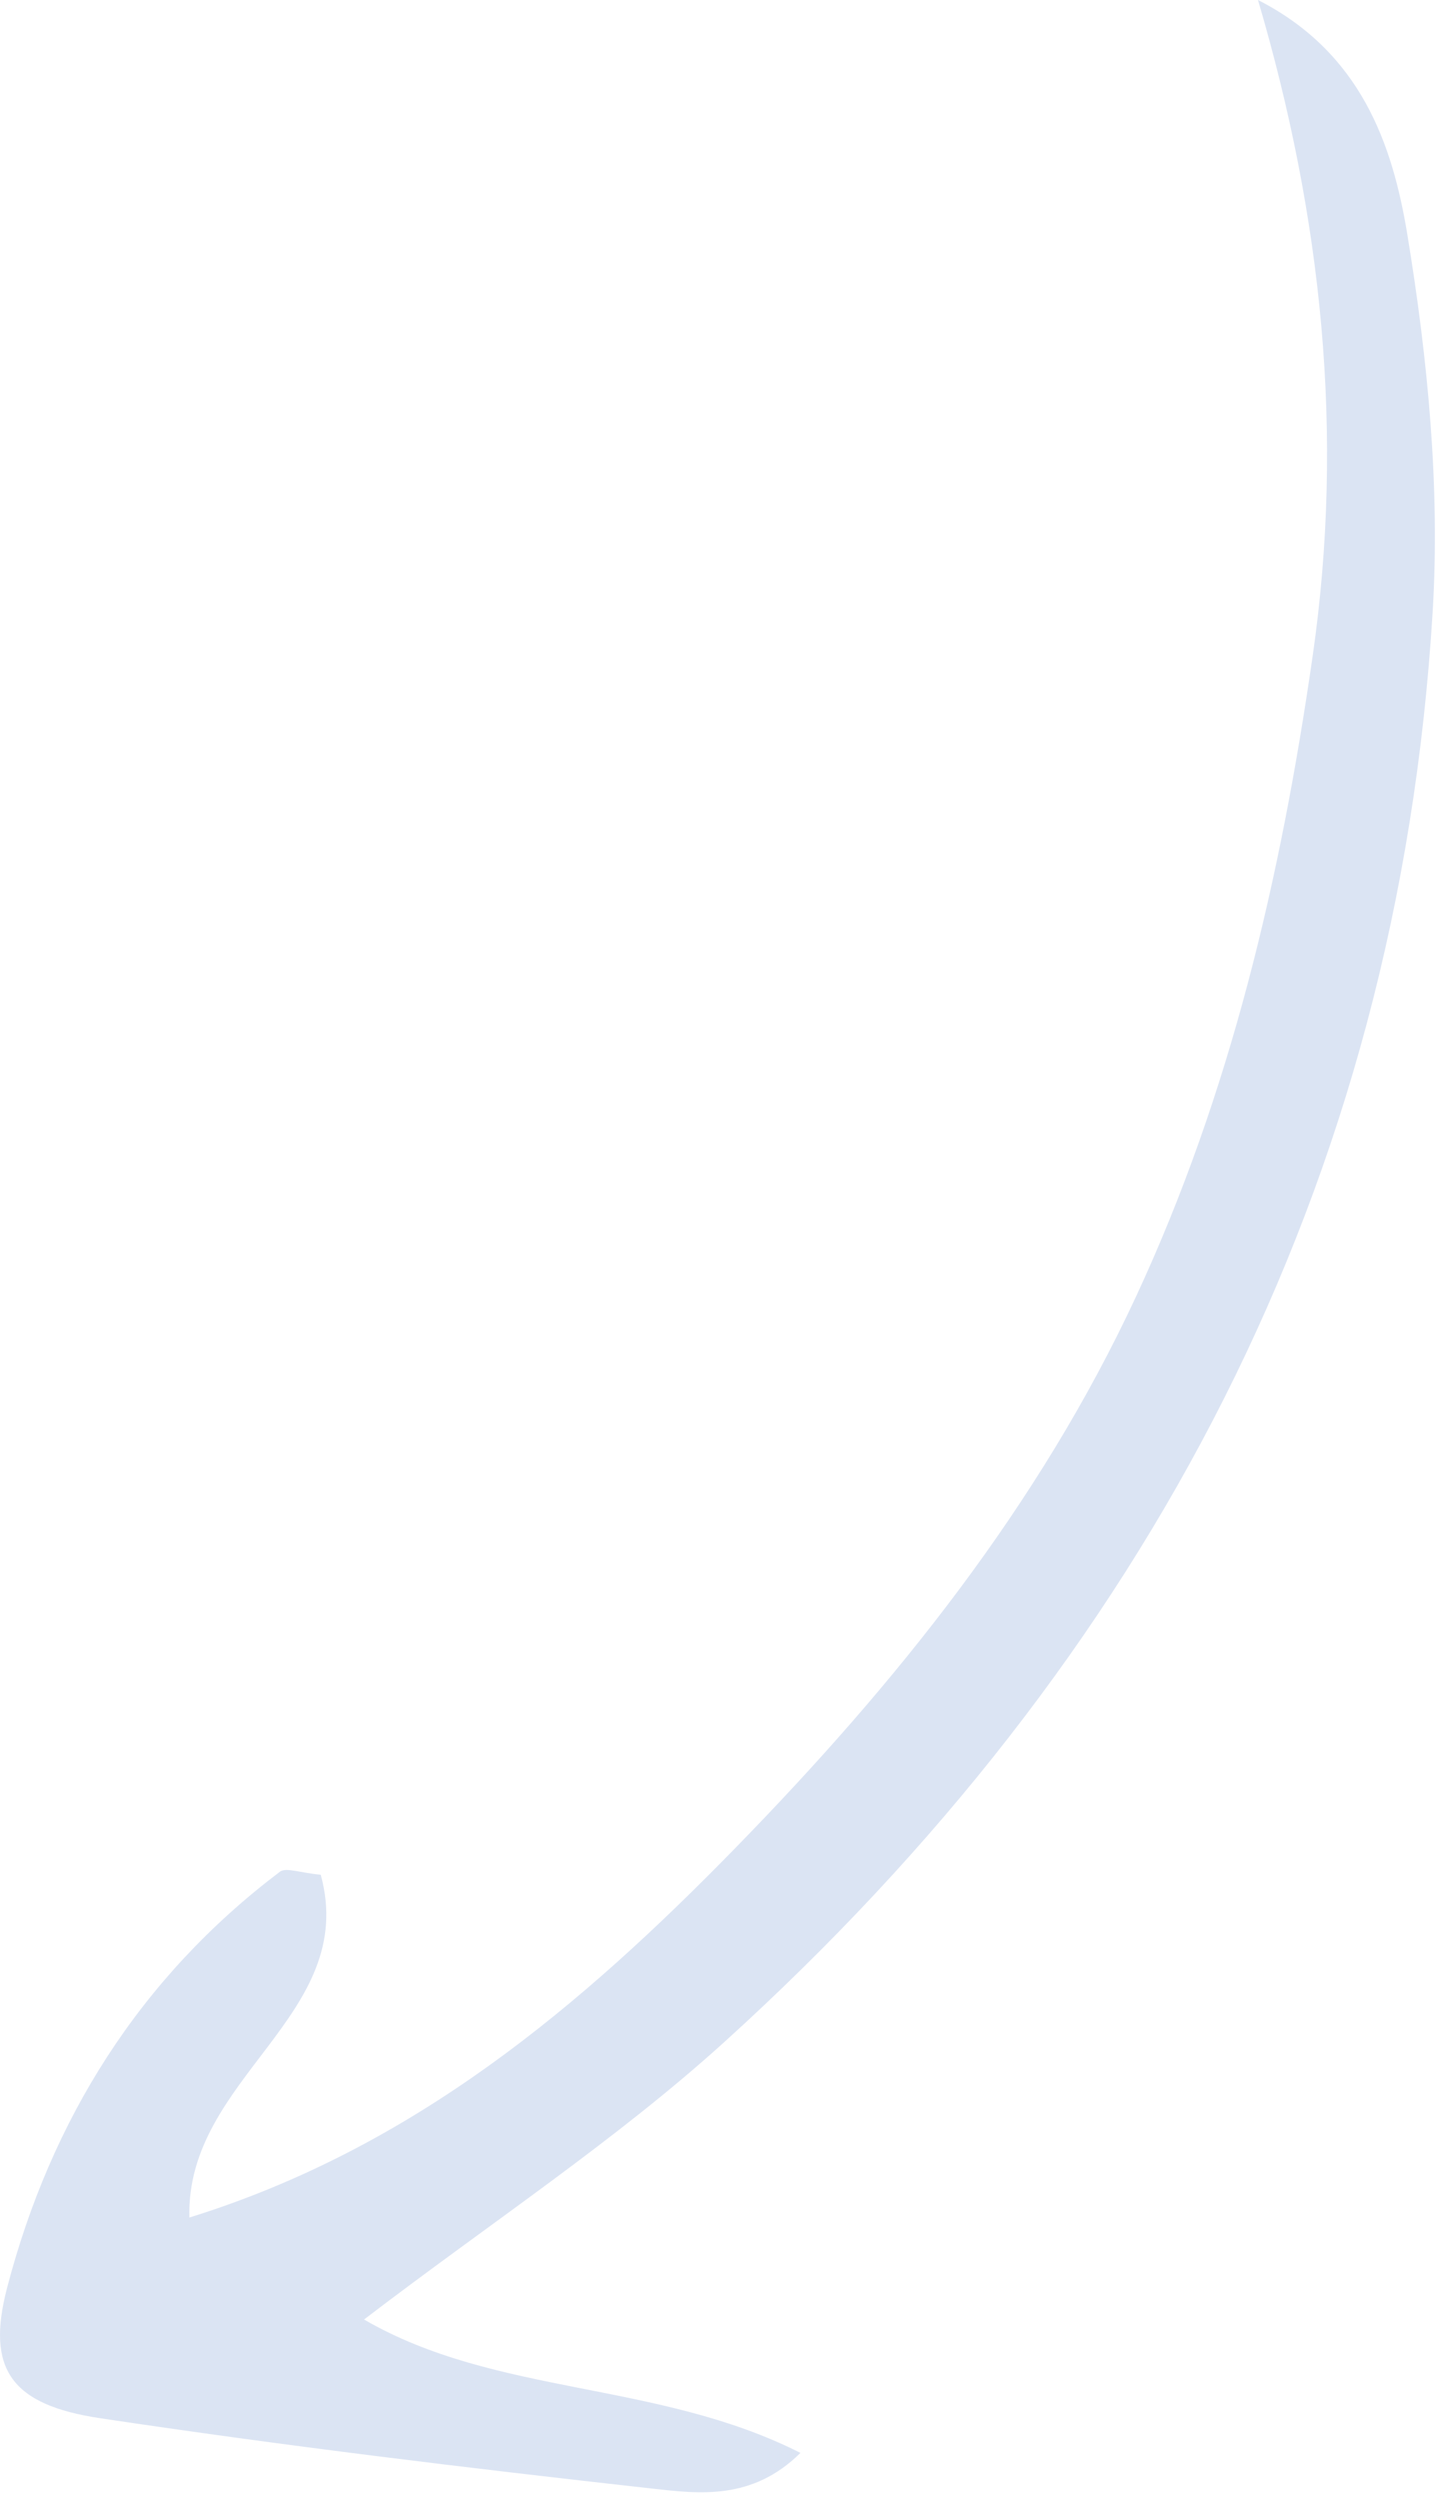 <svg width="118" height="204" viewBox="0 0 118 204" fill="none" xmlns="http://www.w3.org/2000/svg">
<path d="M102.657 -5.52955e-05C111.067 4.291 113.637 11.788 114.844 19.13C116.508 29.254 117.531 39.732 116.91 49.947C114.063 96.753 93.65 135.302 59.16 166.582C50.284 174.632 40.146 181.296 29.707 189.27C40.48 195.523 53.637 194.243 65.319 200.155C61.381 204.057 57.042 203.493 53.201 203.065C38.163 201.389 23.133 199.57 8.174 197.325C0.912 196.235 -1.154 193.323 0.577 186.69C4.156 172.972 11.382 161.397 22.845 152.73C23.34 152.356 24.472 152.823 26.174 152.977C29.317 164.478 15.151 169.48 15.455 180.949C33.752 175.265 47.425 163.694 60.051 150.752C73.092 137.386 84.743 122.918 92.694 105.821C100.434 89.179 104.523 71.577 107.122 53.511C109.726 35.406 107.884 17.757 102.657 -5.52955e-05Z" fill="#DBE4F3"/>
</svg>
